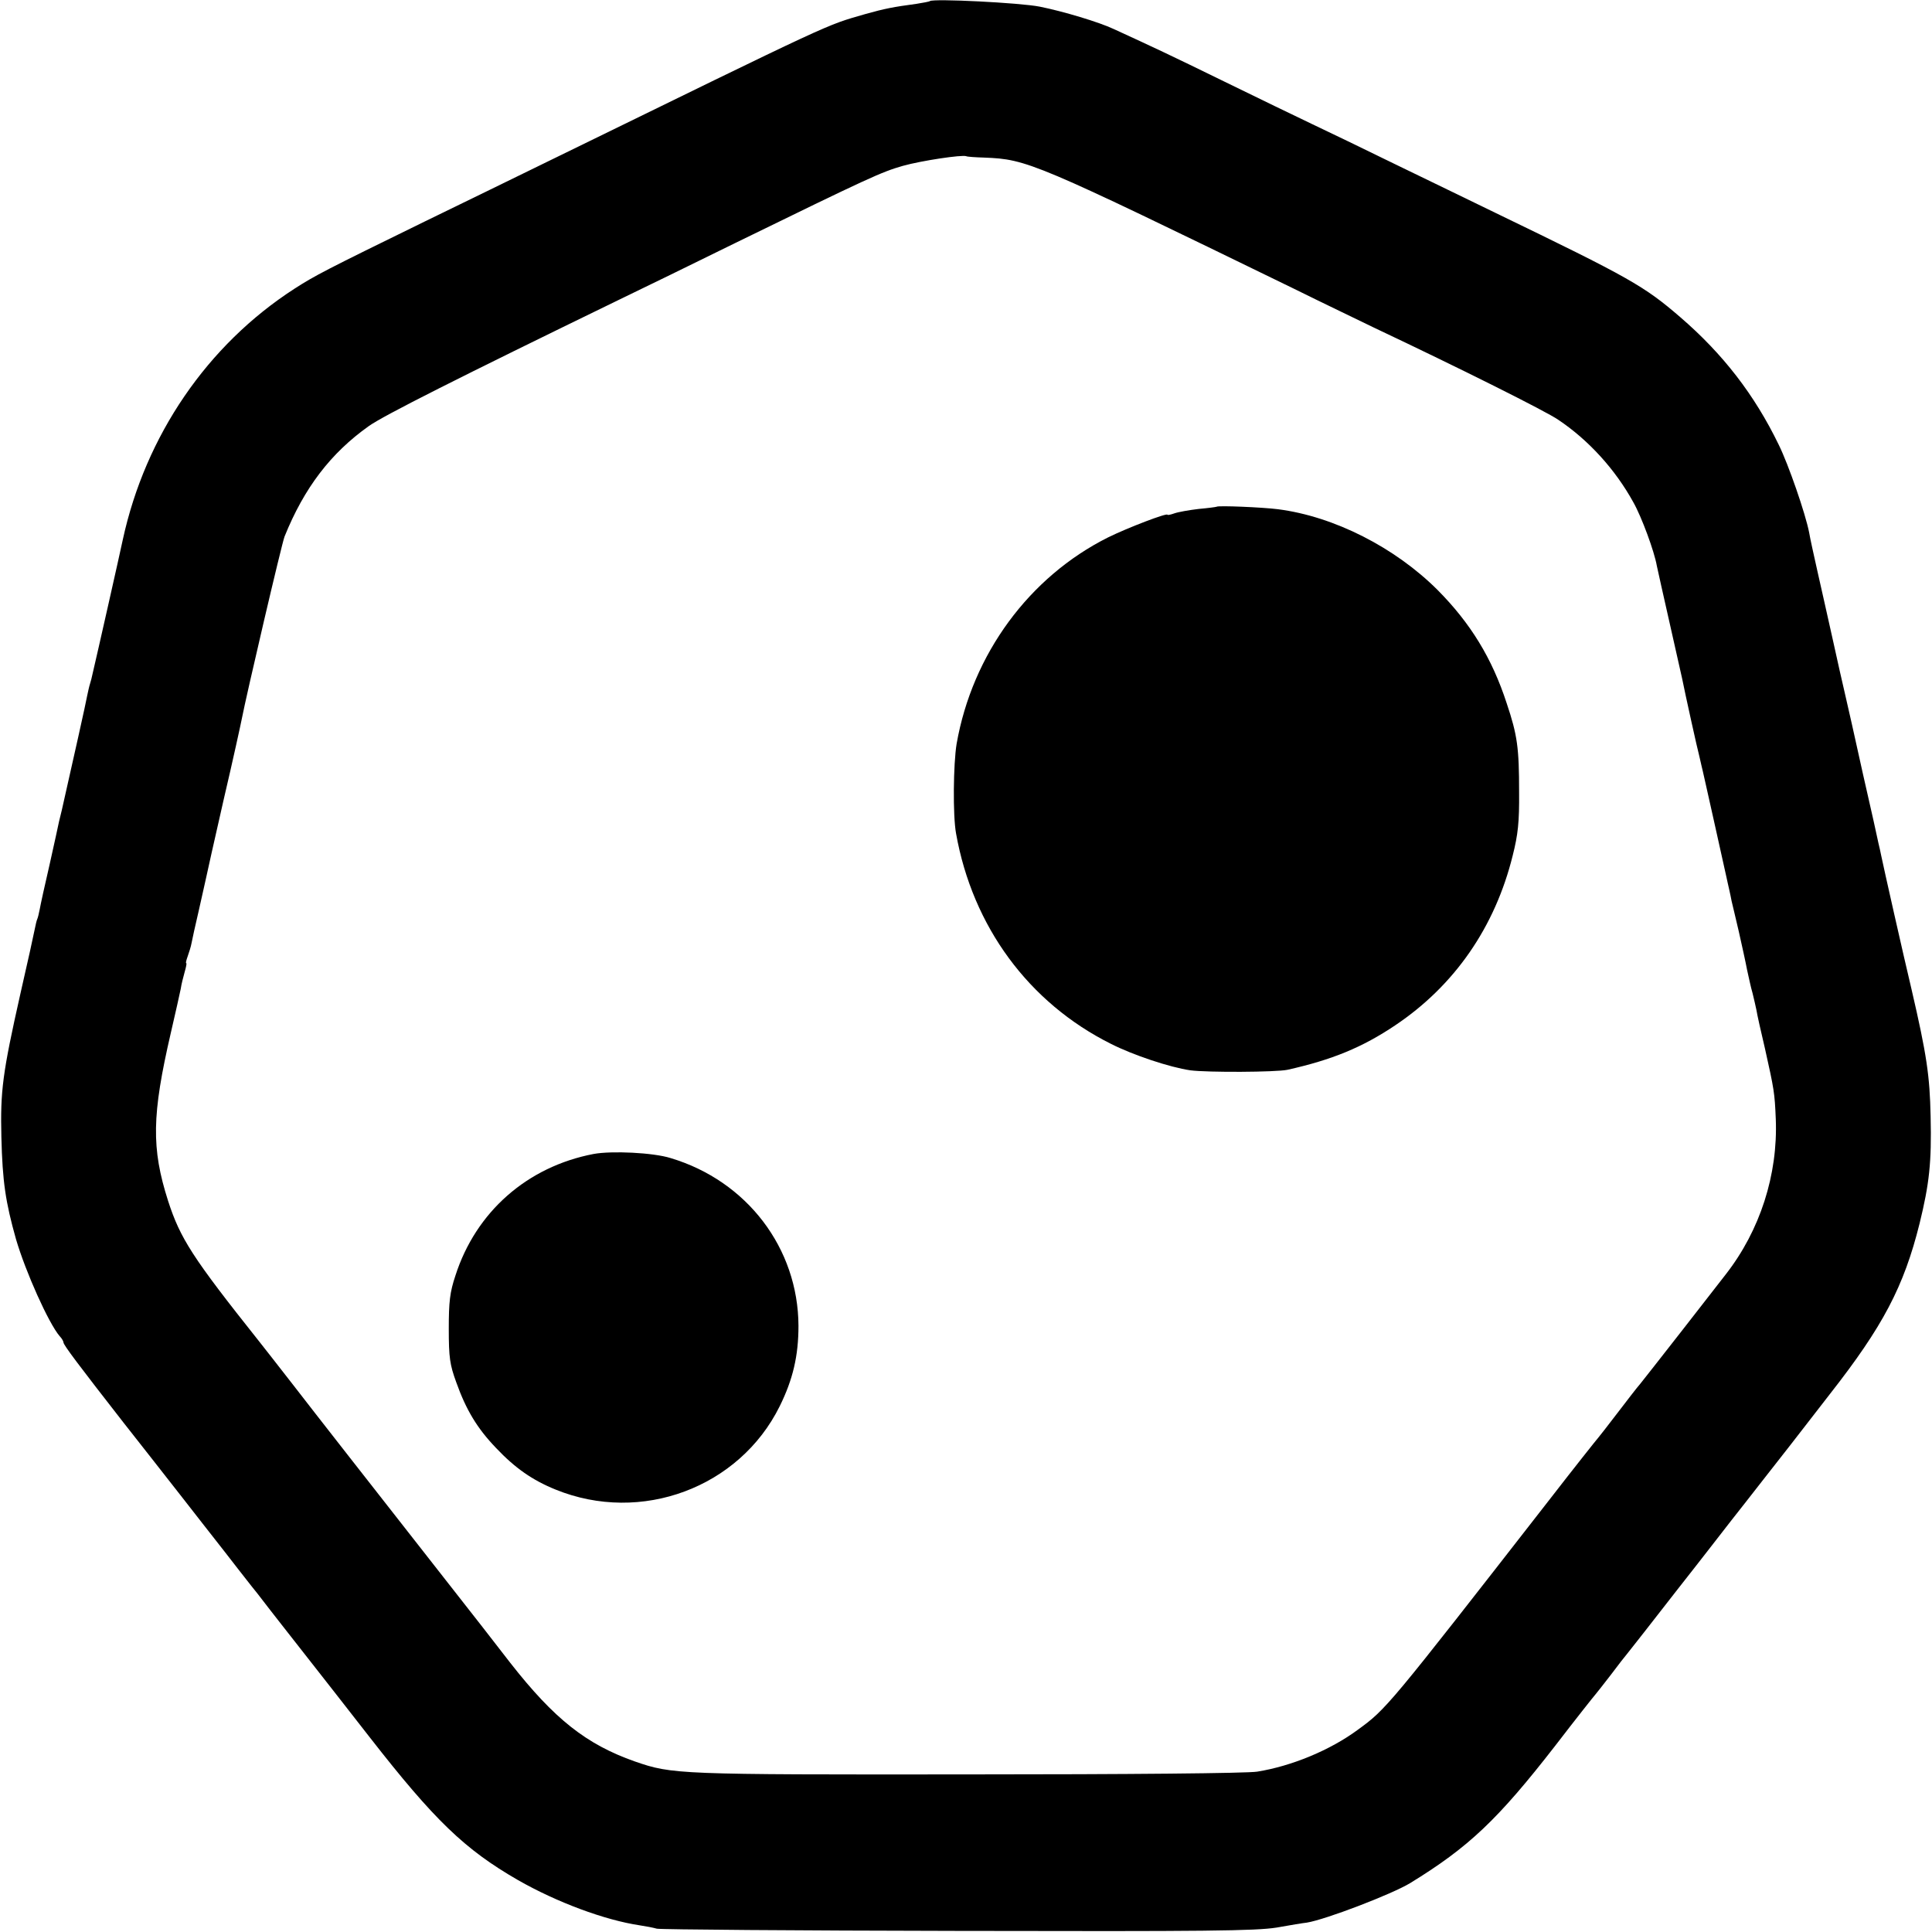 <svg version="1.0" xmlns="http://www.w3.org/2000/svg" width="933.333" height="933.333" viewBox="0 0 700 700"><path d="M336.9.4c-.2.2-2.4.6-4.9 1-8.2 1.1-11.4 1.7-18.5 3.7-14.8 4.3-9.4 1.8-115 53.4-12.1 5.9-32.1 15.7-44.5 21.7-36.6 17.9-39.8 19.6-47.3 24.4-31.6 20.4-54 53.2-62.2 90.9-1.2 5.7-9.3 41.6-11 48.8-.2 1-.6 2.6-.9 3.5-.3.9-.7 2.8-1 4.2-.3 1.9-5.3 24.3-9.2 41.5-.3 1.1-.7 3-1 4.1-.2 1.2-1.8 8.2-3.4 15.5-1.7 7.3-3.3 14.6-3.6 16.3-.3 1.6-.7 3.2-.9 3.6-.2.4-.6 2-.9 3.6-.3 1.6-2.6 12.1-5.2 23.4C.9 388.9.1 395.2.5 412c.4 16.2 1.5 23.5 5.3 37 3.5 11.9 11.8 30.4 15.8 35.1.8.8 1.4 1.9 1.4 2.3 0 .9 5.5 8.2 21.8 29.1 7.3 9.3 14.4 18.3 15.7 20 1.3 1.6 7.1 9.1 12.9 16.5 5.8 7.4 11.6 14.8 12.8 16.4 1.3 1.6 4.4 5.7 7.1 9 2.6 3.4 6.8 8.8 9.4 12.1 2.6 3.3 7 8.9 9.8 12.5 2.8 3.6 12.5 15.9 21.5 27.5 23.4 30 34.4 40.6 53.7 51.7 14 8 31.4 14.5 44.2 16.4 2 .3 4.7.8 6.1 1.2 1.4.3 50.4.7 109 .8 90.5.2 107.8 0 115.5-1.2 5-.9 9.9-1.7 11-1.8 6.8-1.1 30.8-10.3 37.4-14.3 21.2-13 31.7-22.9 52.6-49.8 7.6-9.9 14.2-18.2 14.5-18.5.3-.3 2.7-3.4 5.5-7 2.7-3.6 5.5-7.2 6.2-8 .7-.8 8.8-11.2 18-23 9.3-11.8 18-23.1 19.5-25 1.5-1.9 7.4-9.4 13-16.6 5.7-7.2 11.4-14.6 12.8-16.4 1.4-1.8 5.9-7.6 10-12.9 19.2-24.5 26.8-38.9 32.5-61.8 3.5-14.3 4.4-22 4-38.8-.3-14.7-1.4-22.3-6.9-46-2.8-11.7-10.3-45-11-48.5-.3-1.4-.7-3.4-1-4.5-.2-1.1-2.7-12.4-5.6-25-2.8-12.7-5.7-25.7-6.5-29-.8-3.3-2.8-12.3-4.5-20-1.7-7.7-4.2-18.7-5.5-24.5-1.3-5.8-2.7-12.1-3-14-1.3-6.8-7.5-24.7-11-31.8-8.8-18.2-20.3-33-35.6-46.2-13.2-11.4-18.3-14.3-66.9-37.8-9.1-4.4-25.5-12.4-36.5-17.7-11-5.4-24.5-11.9-30-14.5-5.5-2.6-19.9-9.6-32-15.5-19.2-9.4-25.6-12.4-40-19-5.3-2.5-18.3-6.4-26.8-8.1-7-1.4-38.7-3-39.8-2zm19.7 56.7c15.6.6 17.9 1.6 112.4 47.6 10.7 5.3 23.7 11.5 28.8 14 31.1 14.7 62.5 30.4 66.8 33.4 10.9 7.3 20.6 17.9 27.2 29.9 3 5.3 7.6 17.8 8.5 23 .3 1.4 2.4 10.9 4.7 21 2.3 10.2 4.3 19.2 4.5 20 1 5.1 5.6 25.9 6.2 28 .3 1.4.7 3 .8 3.5.2.6 2.1 9.3 4.4 19.5 2.3 10.2 4.3 19.5 4.6 20.7.3 1.3.7 3.3 1 4.5.3 1.3.7 3.2.9 4.3.3 1.1 1.4 6 2.6 11 1.1 4.9 2.5 11.2 3 13.9.6 2.7 1.4 6.5 2 8.5.5 2 1.1 4.7 1.4 6.1.2 1.4 1.6 7.7 3.1 14 3.3 14.8 3.5 15.9 3.9 25.5.8 20.1-5.7 40.3-18.1 56.2-1.2 1.5-8.3 10.7-15.8 20.3-7.5 9.6-14.4 18.4-15.3 19.5-1 1.1-4.6 5.8-8.2 10.5-3.6 4.7-6.7 8.7-7 9-.3.3-8.5 10.6-18.1 23-58.1 74.6-58.6 75.2-68.9 82.7-10 7.4-24 13.2-36.5 15.2-3.5.6-46.7 1-105 1-105.3.1-106.9 0-120.5-4.7-17.6-6.2-29.2-15.4-45.1-35.7-4.7-6.1-15.2-19.6-23.4-30-30.4-38.8-46.3-59.1-55.5-71-5.2-6.7-10.7-13.7-12.2-15.6-24.1-30.3-28.5-37.2-32.9-50.8-6.1-19.1-5.9-31.1 1-60.9 1.7-7.3 3.3-14.5 3.6-16 .2-1.5.9-4.2 1.4-6 .5-1.7.8-3.2.6-3.2-.3 0 0-1.1.5-2.5s1.2-3.6 1.4-4.8c.2-1.2 1.4-6.5 2.6-11.7 1.2-5.2 2.3-10.4 2.6-11.6.2-1.1 3.1-14 6.4-28.5 3.4-14.5 6.3-27.8 6.6-29.4 1.7-8.8 14.5-63.6 15.5-66.1 7.1-17.6 16.7-30.2 30.5-40 5.3-3.8 32.7-17.6 90.5-45.7 8.5-4.1 27.6-13.4 42.4-20.7 48.3-23.6 52.9-25.7 60.6-27.9 6.8-1.9 21.5-4.1 23-3.5.3.2 3.2.4 6.5.5z"/><path d="M440.8 183.6c-.2.1-3.1.5-6.5.8-3.4.4-7.4 1.1-8.8 1.6-1.4.5-2.5.7-2.5.5 0-.8-14.4 4.7-21.5 8.2-28.6 14.3-49.2 42.3-54.9 74.8-1.2 7.3-1.4 26-.2 32.5 6 33.7 26.3 61.3 56.1 76.2 8.1 4.1 21.3 8.5 28.8 9.6 6.2.8 31 .7 35.2-.2 16.1-3.6 27.1-8.1 39-16.1 21.5-14.4 36.2-35.6 42.6-61.6 1.9-7.5 2.4-12.1 2.3-22.9 0-16-.6-20.6-4.5-32.2-5.3-16.3-13.1-29-25-41-15.4-15.4-37.5-26.7-57.9-29.3-5.4-.7-21.7-1.4-22.2-.9zM215.1 418.1c-24.1 4.6-42.7 21-50.1 44.1-2 6-2.4 9.4-2.4 19.3 0 10.4.4 13 2.7 19.3 3.6 10.1 7.6 16.7 14.4 23.8 6.9 7.3 13.2 11.7 21.6 15.1 31 12.6 66.6-.7 81.2-30.2 4.8-9.7 6.8-18.3 6.8-29.1-.1-28.1-18.6-52.5-46.3-60.8-6.3-2-21.4-2.7-27.9-1.5z"/></svg>